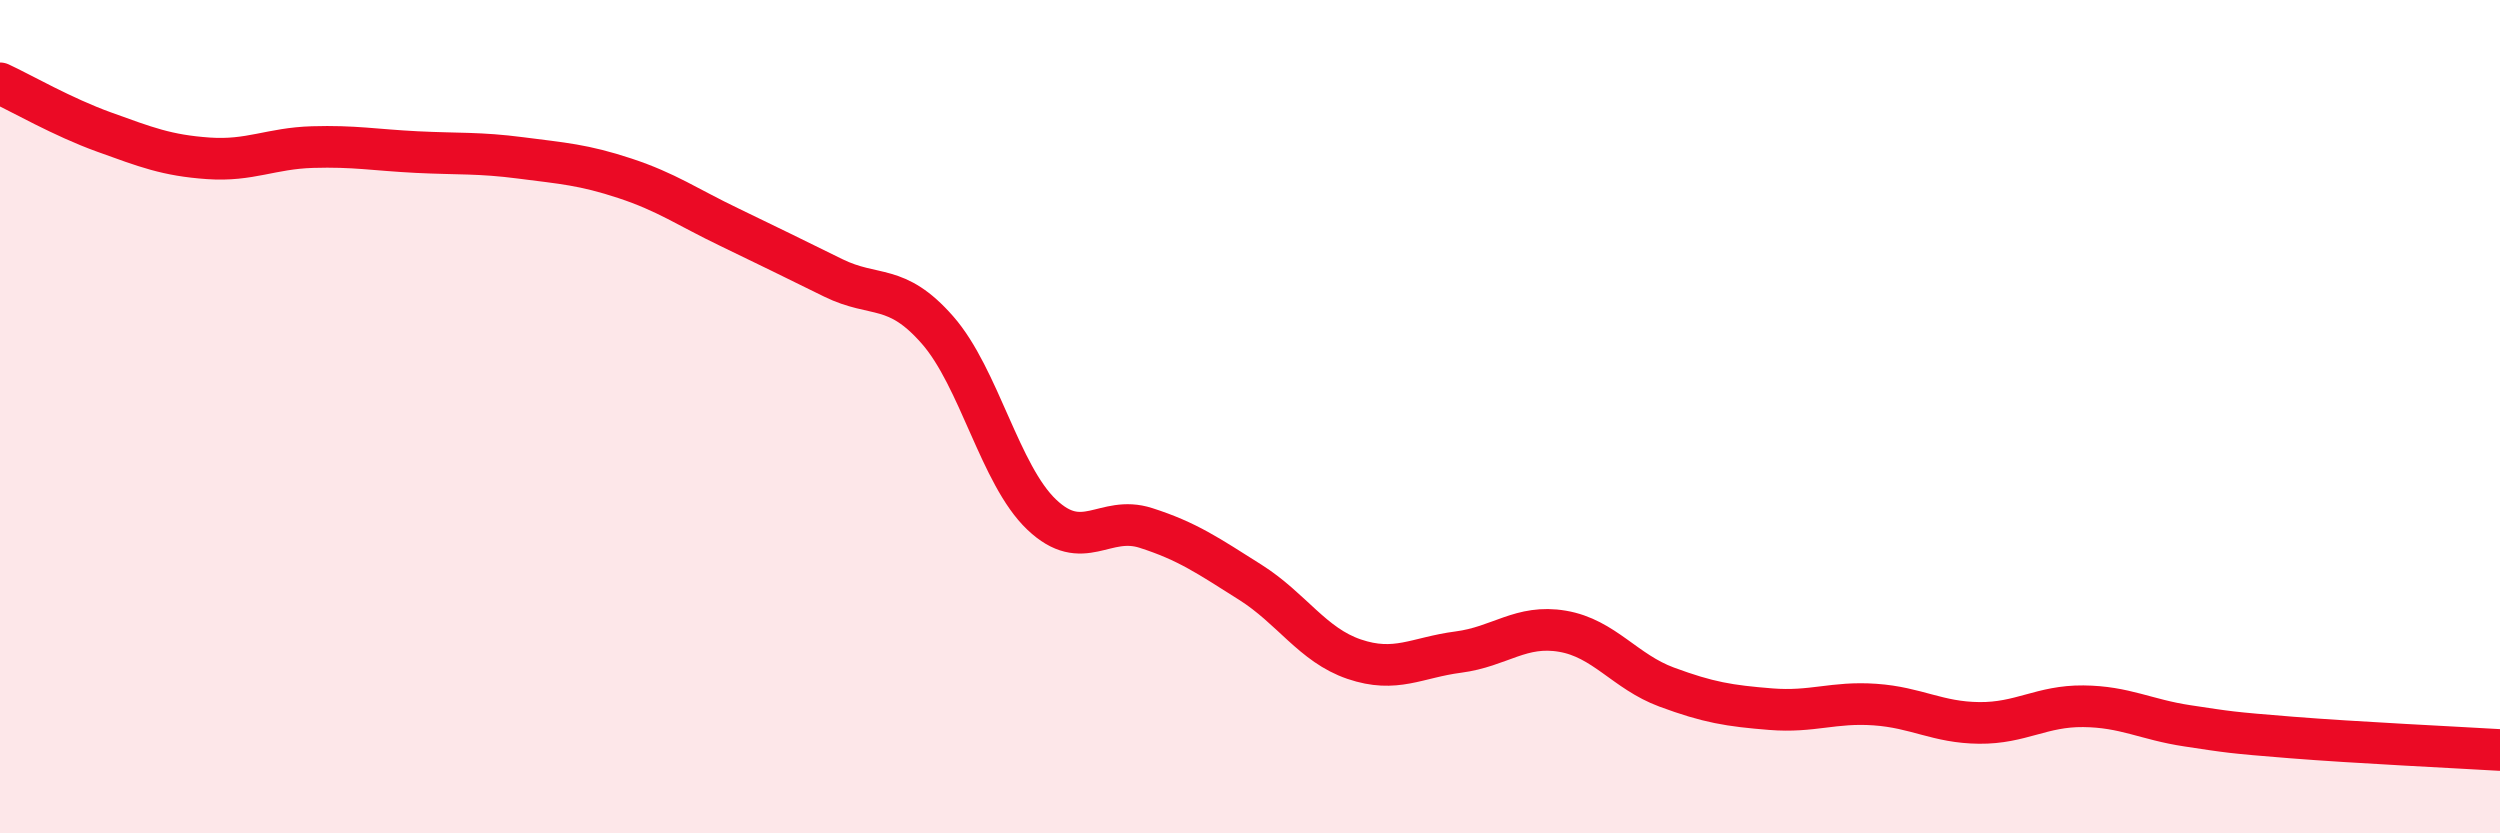 
    <svg width="60" height="20" viewBox="0 0 60 20" xmlns="http://www.w3.org/2000/svg">
      <path
        d="M 0,2 C 0.5,2.23 1.5,2.81 2.5,3.17 C 3.5,3.53 4,3.73 5,3.8 C 6,3.87 6.5,3.56 7.5,3.53 C 8.5,3.5 9,3.6 10,3.65 C 11,3.7 11.5,3.66 12.5,3.79 C 13.5,3.92 14,3.95 15,4.28 C 16,4.61 16.5,4.97 17.5,5.45 C 18.5,5.93 19,6.18 20,6.67 C 21,7.16 21.5,6.78 22.5,7.92 C 23.5,9.06 24,11.4 25,12.35 C 26,13.3 26.5,12.35 27.5,12.67 C 28.5,12.99 29,13.34 30,13.97 C 31,14.6 31.5,15.48 32.5,15.82 C 33.5,16.16 34,15.78 35,15.65 C 36,15.52 36.5,14.98 37.5,15.15 C 38.5,15.32 39,16.12 40,16.49 C 41,16.86 41.5,16.94 42.5,17.02 C 43.5,17.1 44,16.84 45,16.91 C 46,16.98 46.5,17.34 47.5,17.35 C 48.5,17.36 49,16.94 50,16.95 C 51,16.96 51.5,17.27 52.5,17.42 C 53.5,17.57 53.5,17.58 55,17.7 C 56.5,17.82 59,17.94 60,18L60 20L0 20Z"
        fill="#EB0A25"
        opacity="0.1"
        stroke-linecap="round"
        stroke-linejoin="round"
      />
      <path
        d="M 0,2 C 0.5,2.23 1.5,2.81 2.5,3.17 C 3.5,3.53 4,3.73 5,3.8 C 6,3.87 6.5,3.56 7.5,3.53 C 8.5,3.5 9,3.6 10,3.65 C 11,3.7 11.5,3.66 12.5,3.79 C 13.5,3.92 14,3.95 15,4.28 C 16,4.61 16.5,4.97 17.5,5.45 C 18.5,5.93 19,6.18 20,6.67 C 21,7.16 21.5,6.78 22.5,7.92 C 23.5,9.06 24,11.4 25,12.35 C 26,13.3 26.5,12.35 27.5,12.67 C 28.5,12.99 29,13.34 30,13.97 C 31,14.6 31.5,15.48 32.5,15.82 C 33.5,16.16 34,15.78 35,15.65 C 36,15.52 36.5,14.98 37.5,15.15 C 38.5,15.32 39,16.12 40,16.49 C 41,16.86 41.5,16.94 42.5,17.02 C 43.5,17.1 44,16.84 45,16.91 C 46,16.98 46.5,17.34 47.5,17.35 C 48.5,17.36 49,16.94 50,16.95 C 51,16.96 51.5,17.27 52.5,17.42 C 53.5,17.57 53.5,17.58 55,17.7 C 56.5,17.82 59,17.94 60,18"
        stroke="#EB0A25"
        stroke-width="1"
        fill="none"
        stroke-linecap="round"
        stroke-linejoin="round"
      />
    </svg>
  